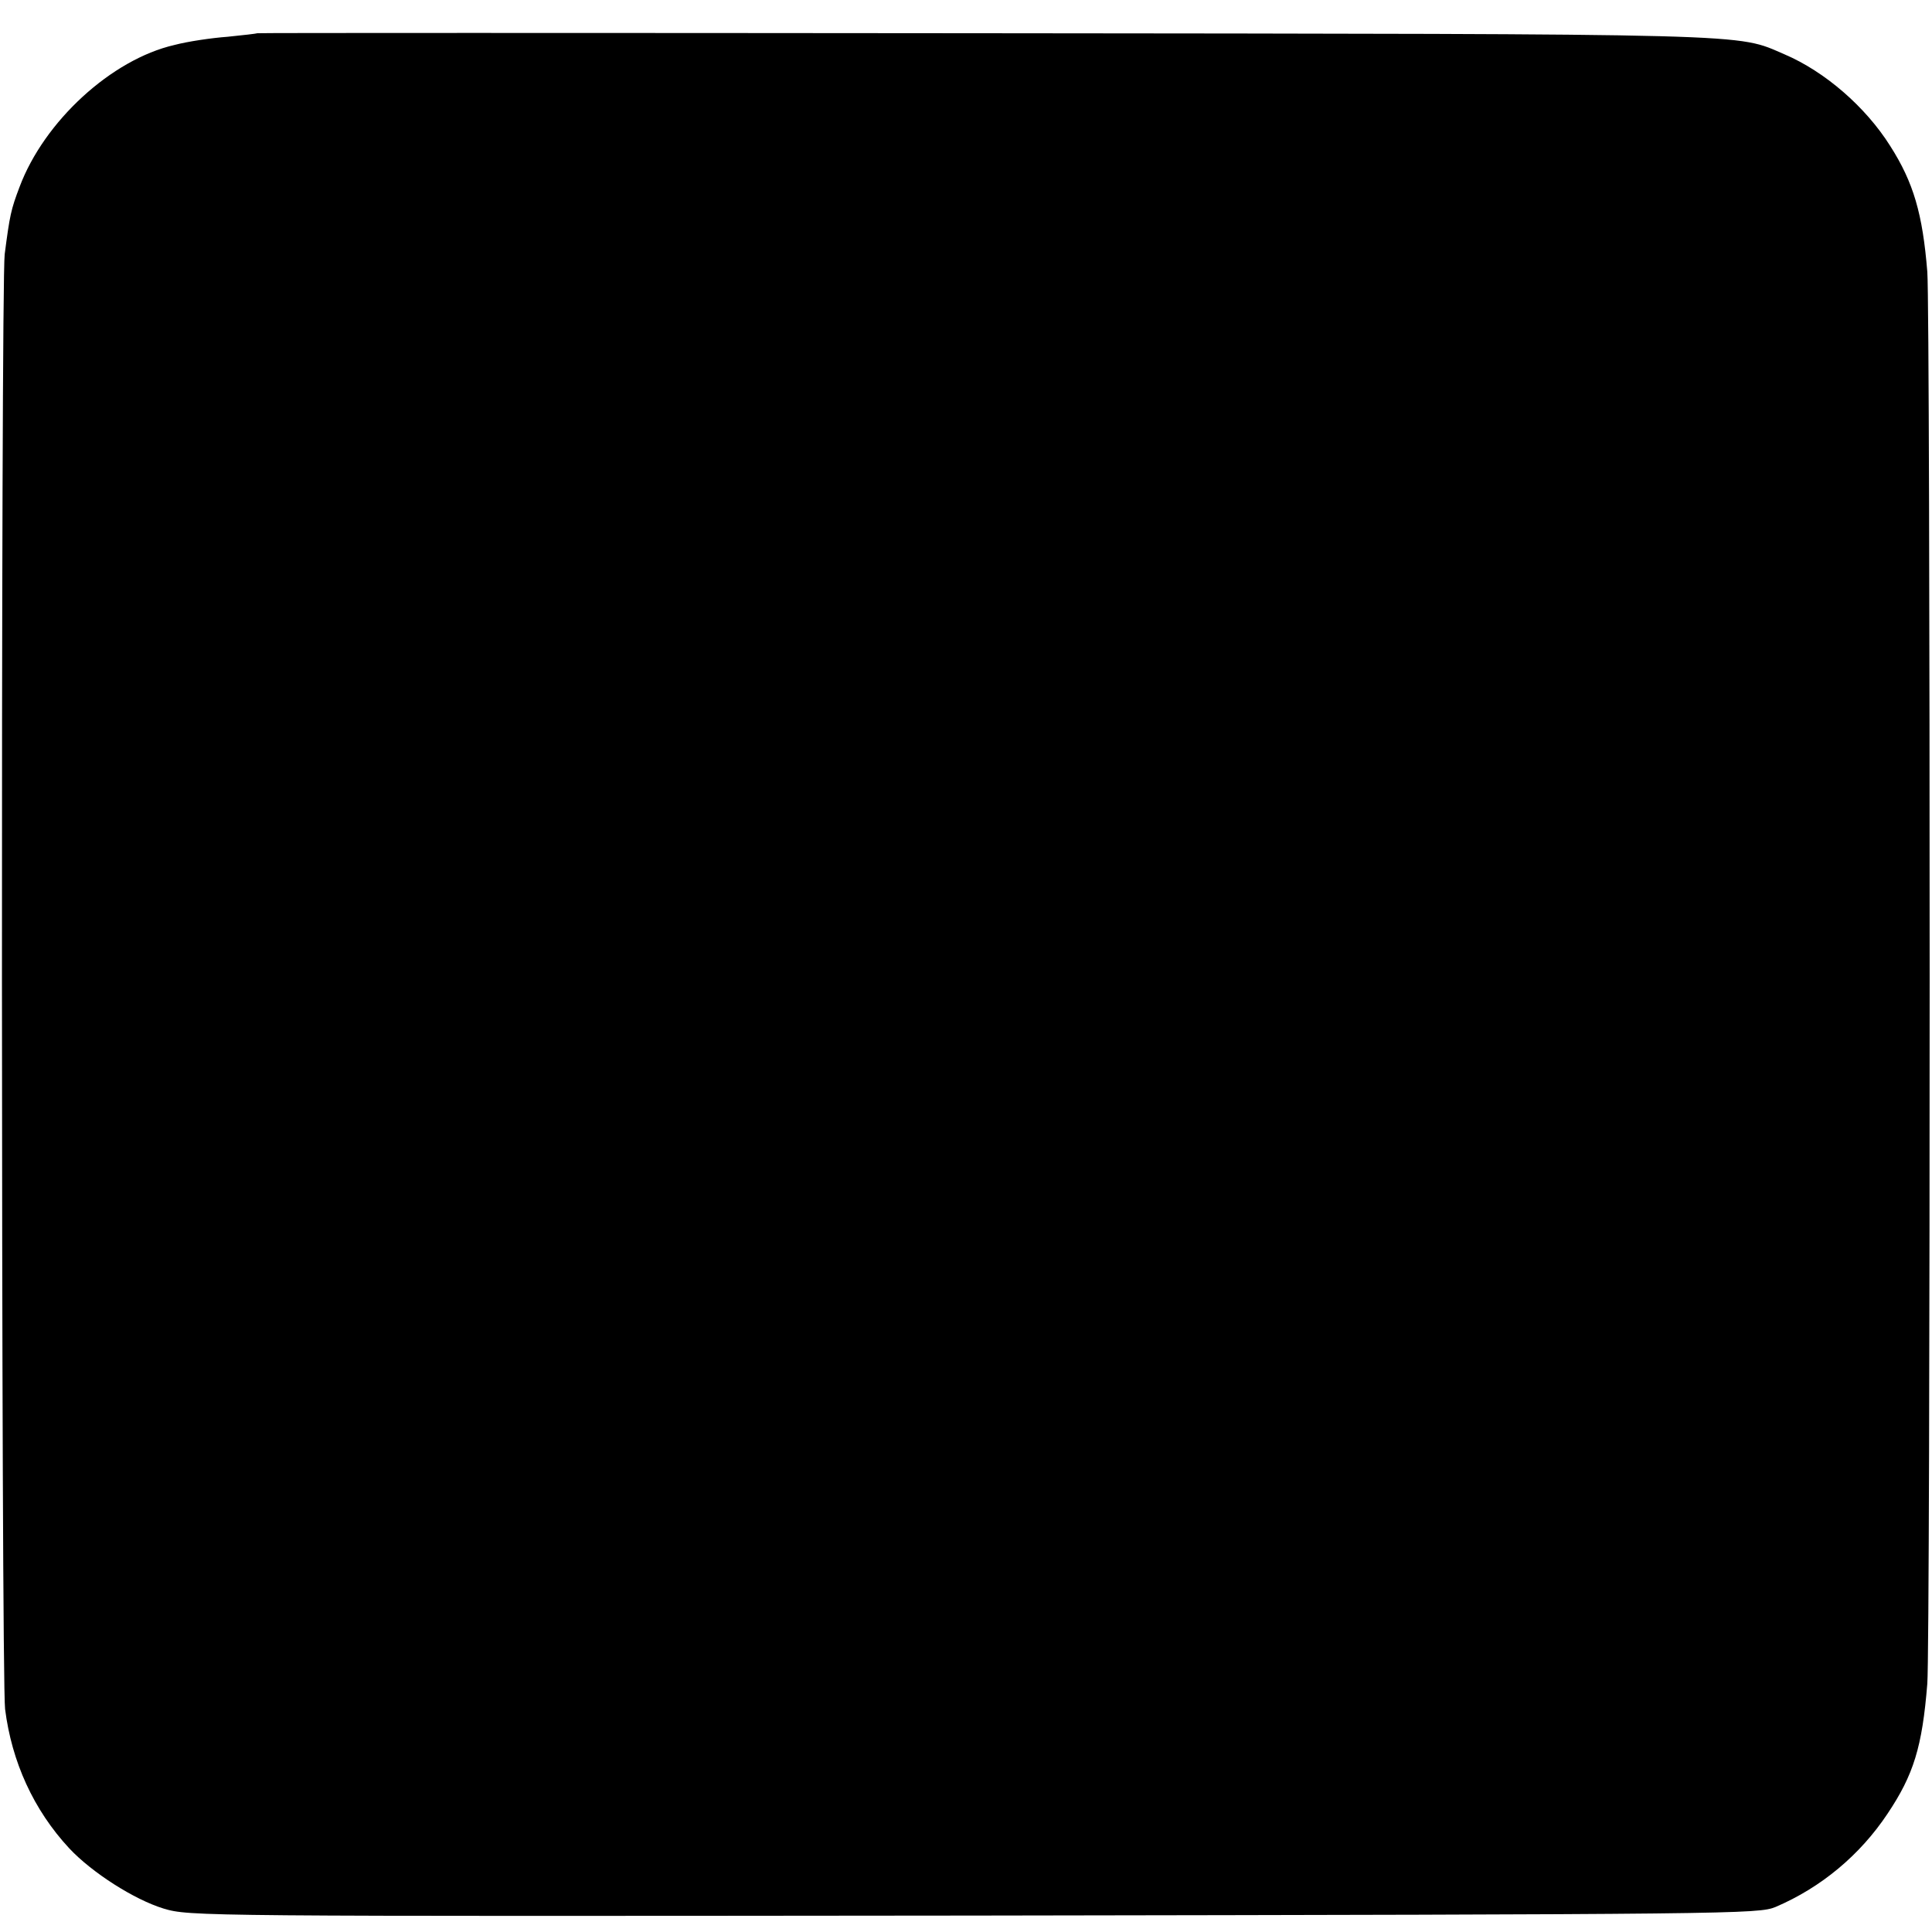 <?xml version="1.0" standalone="no"?>
<!DOCTYPE svg PUBLIC "-//W3C//DTD SVG 20010904//EN"
 "http://www.w3.org/TR/2001/REC-SVG-20010904/DTD/svg10.dtd">
<svg version="1.0" xmlns="http://www.w3.org/2000/svg"
 width="494pt" height="494pt" viewBox="0 0 494 494"
 preserveAspectRatio="xMidYMid meet">
<g transform="translate(0,494) scale(0.1,-0.1)"
fill="#000000" stroke="none">
<path d="M658 4855 c-2 -1 -36 -5 -76 -9 -41 -3 -102 -12 -136 -21 -161 -37
-333 -195 -396 -363 -22 -58 -25 -72 -38 -172 -10 -76 -9 -3640 1 -3720 17
-135 73 -258 164 -356 58 -62 166 -131 241 -154 67 -20 81 -20 2072 -18 1953
3 2006 4 2050 22 117 50 216 133 286 238 67 100 89 171 102 333 8 103 8 3504
0 3610 -12 148 -35 228 -95 322 -63 100 -167 190 -270 234 -126 54 -45 52
-2050 54 -1019 1 -1854 1 -1855 0z"/>
</g>
</svg>
